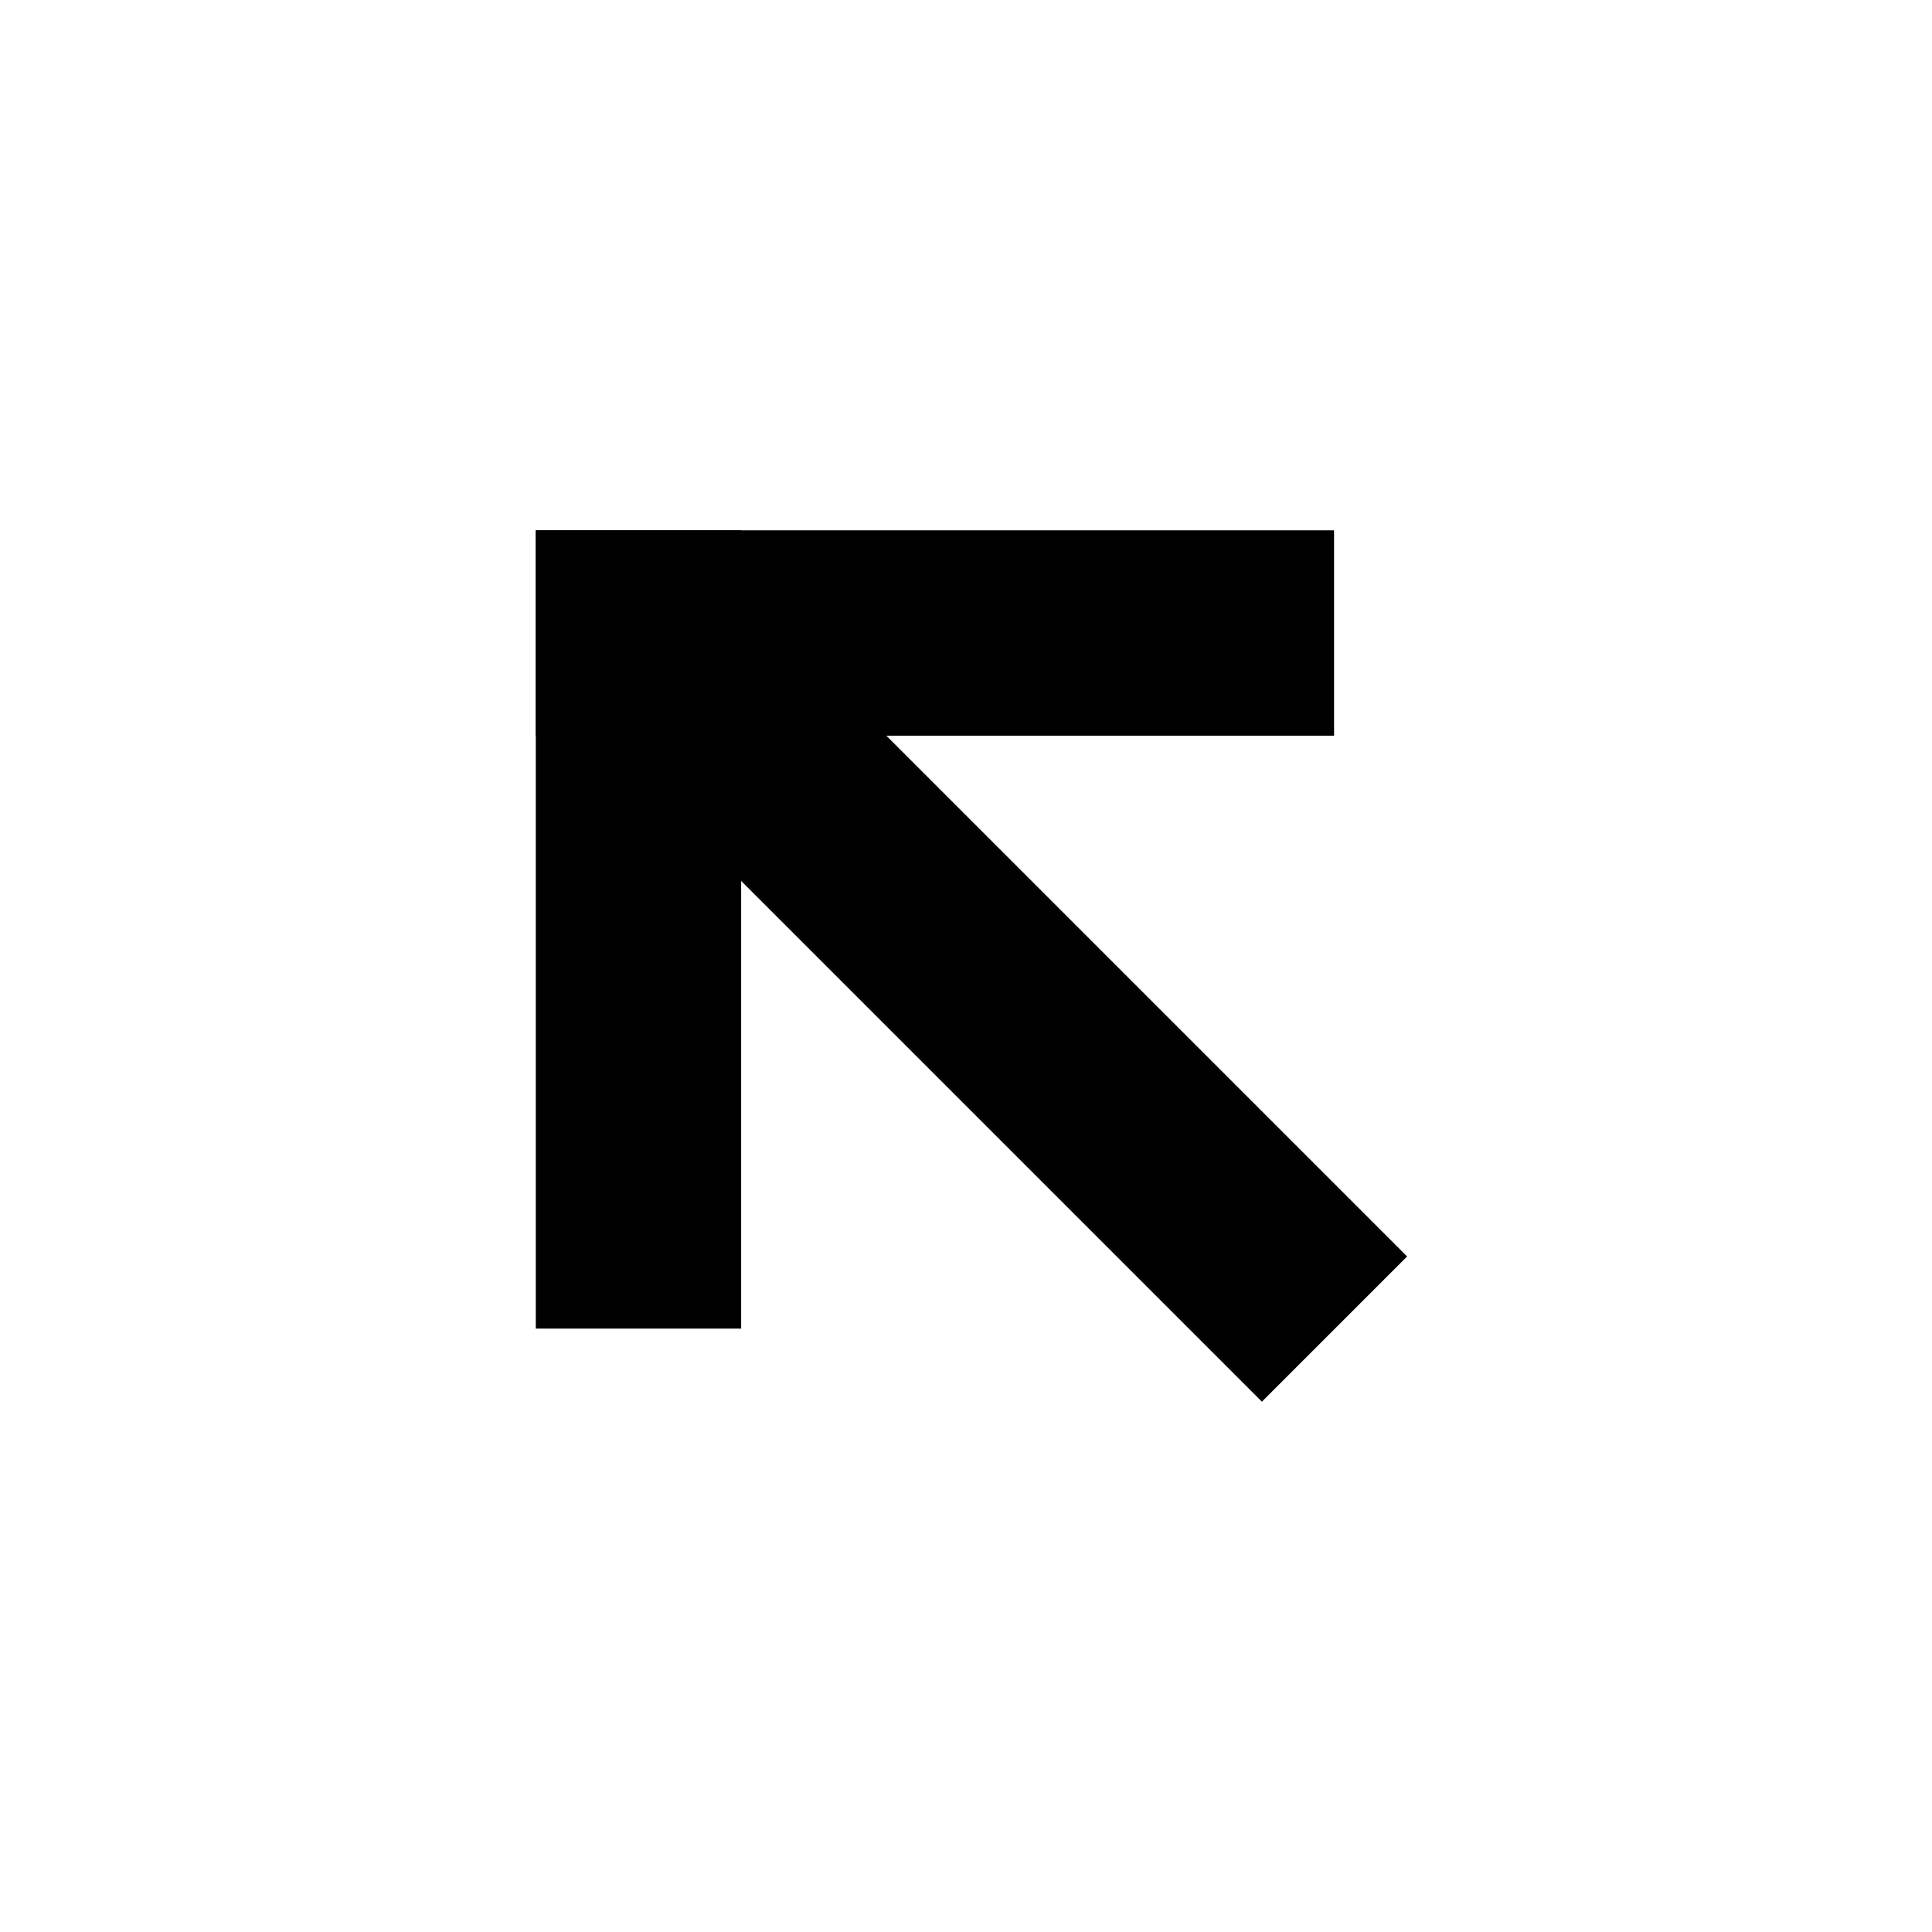 <?xml version="1.0" encoding="UTF-8"?>
<!-- Uploaded to: ICON Repo, www.iconrepo.com, Generator: ICON Repo Mixer Tools -->
<svg fill="#000000" width="800px" height="800px" version="1.1" viewBox="144 144 512 512" xmlns="http://www.w3.org/2000/svg">
 <g fill-rule="evenodd">
  <path d="m285.99 284.54h54.426v211.55h-54.426z"/>
  <path d="m285.99 284.54v54.426h211.55v-54.426z"/>
  <path d="m351.17 311.24-38.484 38.488 165.73 165.73 38.484-38.484-165.73-165.73z"/>
 </g>
</svg>